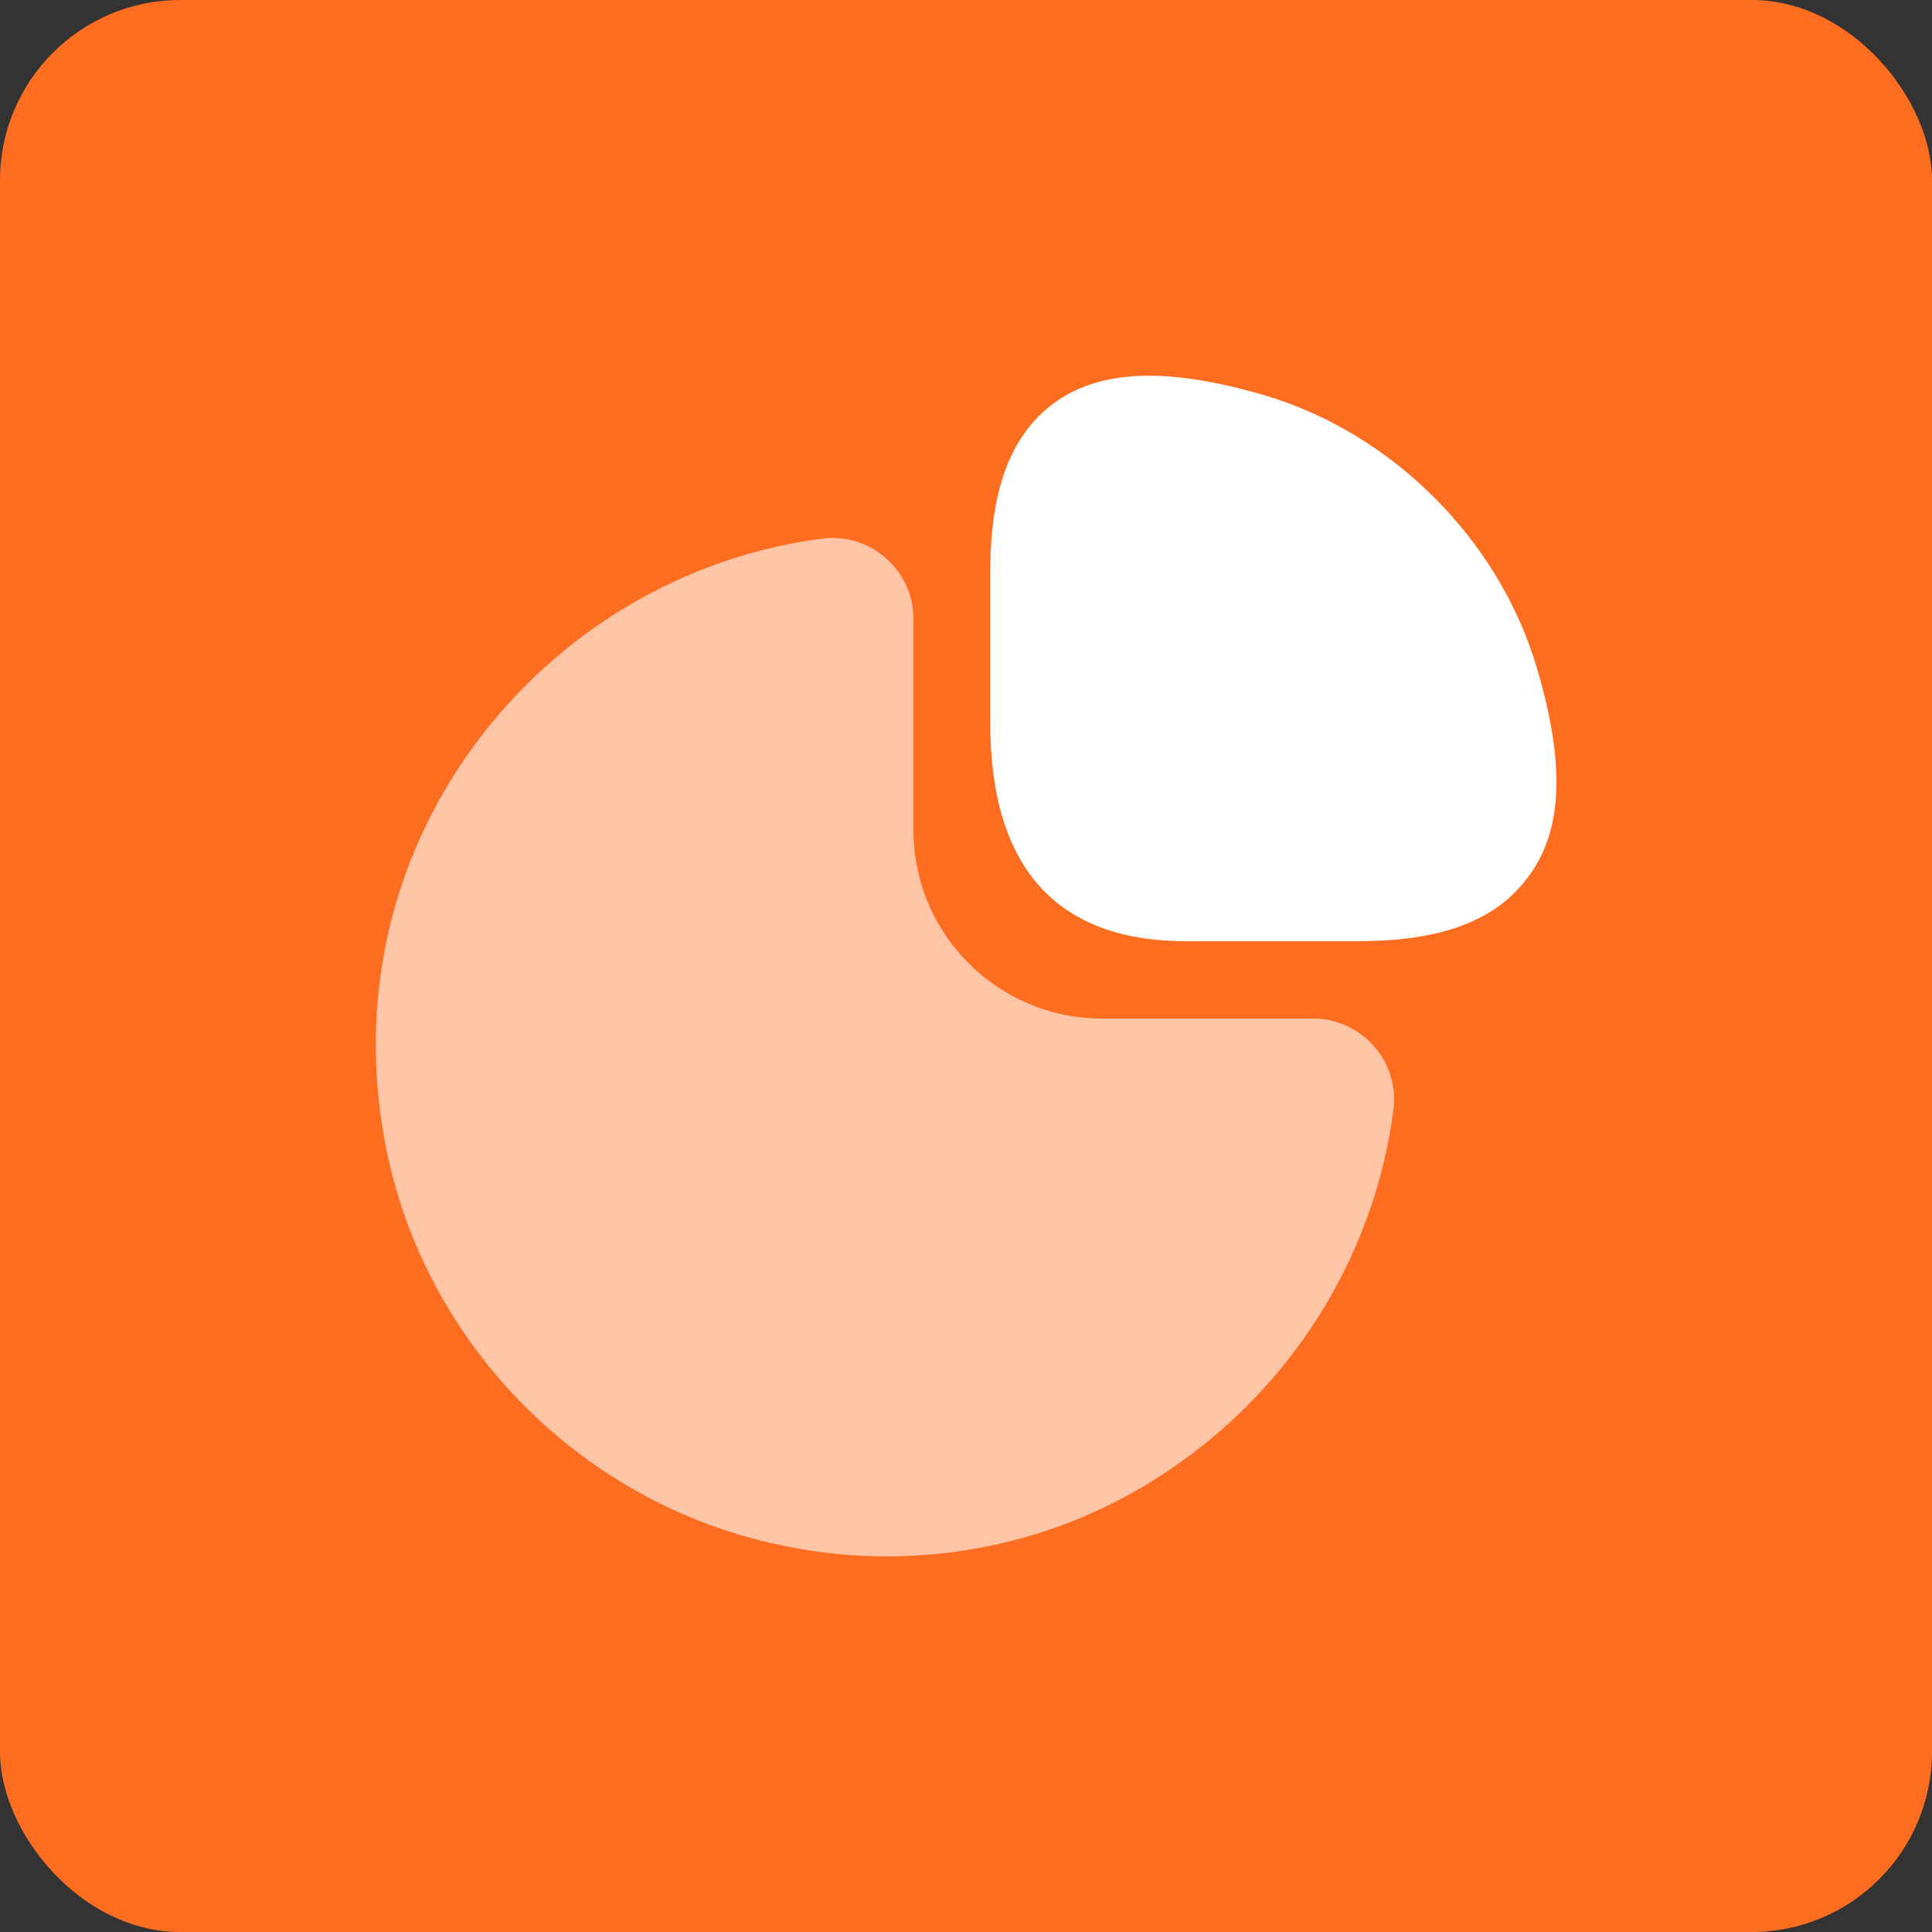 <svg width="75" height="75" viewBox="0 0 75 75" fill="none" xmlns="http://www.w3.org/2000/svg">
<rect x="0" y="0" width="75" height="75" fill="#333333" stroke="none"/>
<rect width="75" height="75" rx="7" fill="#FF6E20"/>
<path d="M59.66 25.927C58.194 20.954 54.046 16.806 49.073 15.34C45.291 14.24 42.679 14.332 40.869 15.684C38.691 17.311 38.44 20.244 38.44 22.329V28.036C38.44 33.673 41.006 36.538 46.048 36.538H52.625C54.687 36.538 57.644 36.286 59.271 34.109C60.669 32.321 60.783 29.709 59.66 25.927Z" fill="white"/>
<path opacity="0.6" d="M53.336 40.617C52.74 39.929 51.869 39.54 50.976 39.54H42.772C38.738 39.54 35.461 36.263 35.461 32.229V24.025C35.461 23.131 35.072 22.26 34.384 21.665C33.719 21.069 32.803 20.794 31.932 20.908C26.547 21.596 21.596 24.552 18.365 28.998C15.111 33.467 13.919 38.921 14.951 44.375C16.44 52.258 22.742 58.56 30.649 60.05C31.909 60.302 33.169 60.417 34.43 60.417C38.578 60.417 42.588 59.133 46.003 56.635C50.449 53.404 53.405 48.454 54.092 43.069C54.207 42.175 53.932 41.281 53.336 40.617Z" fill="white"/>
</svg>
